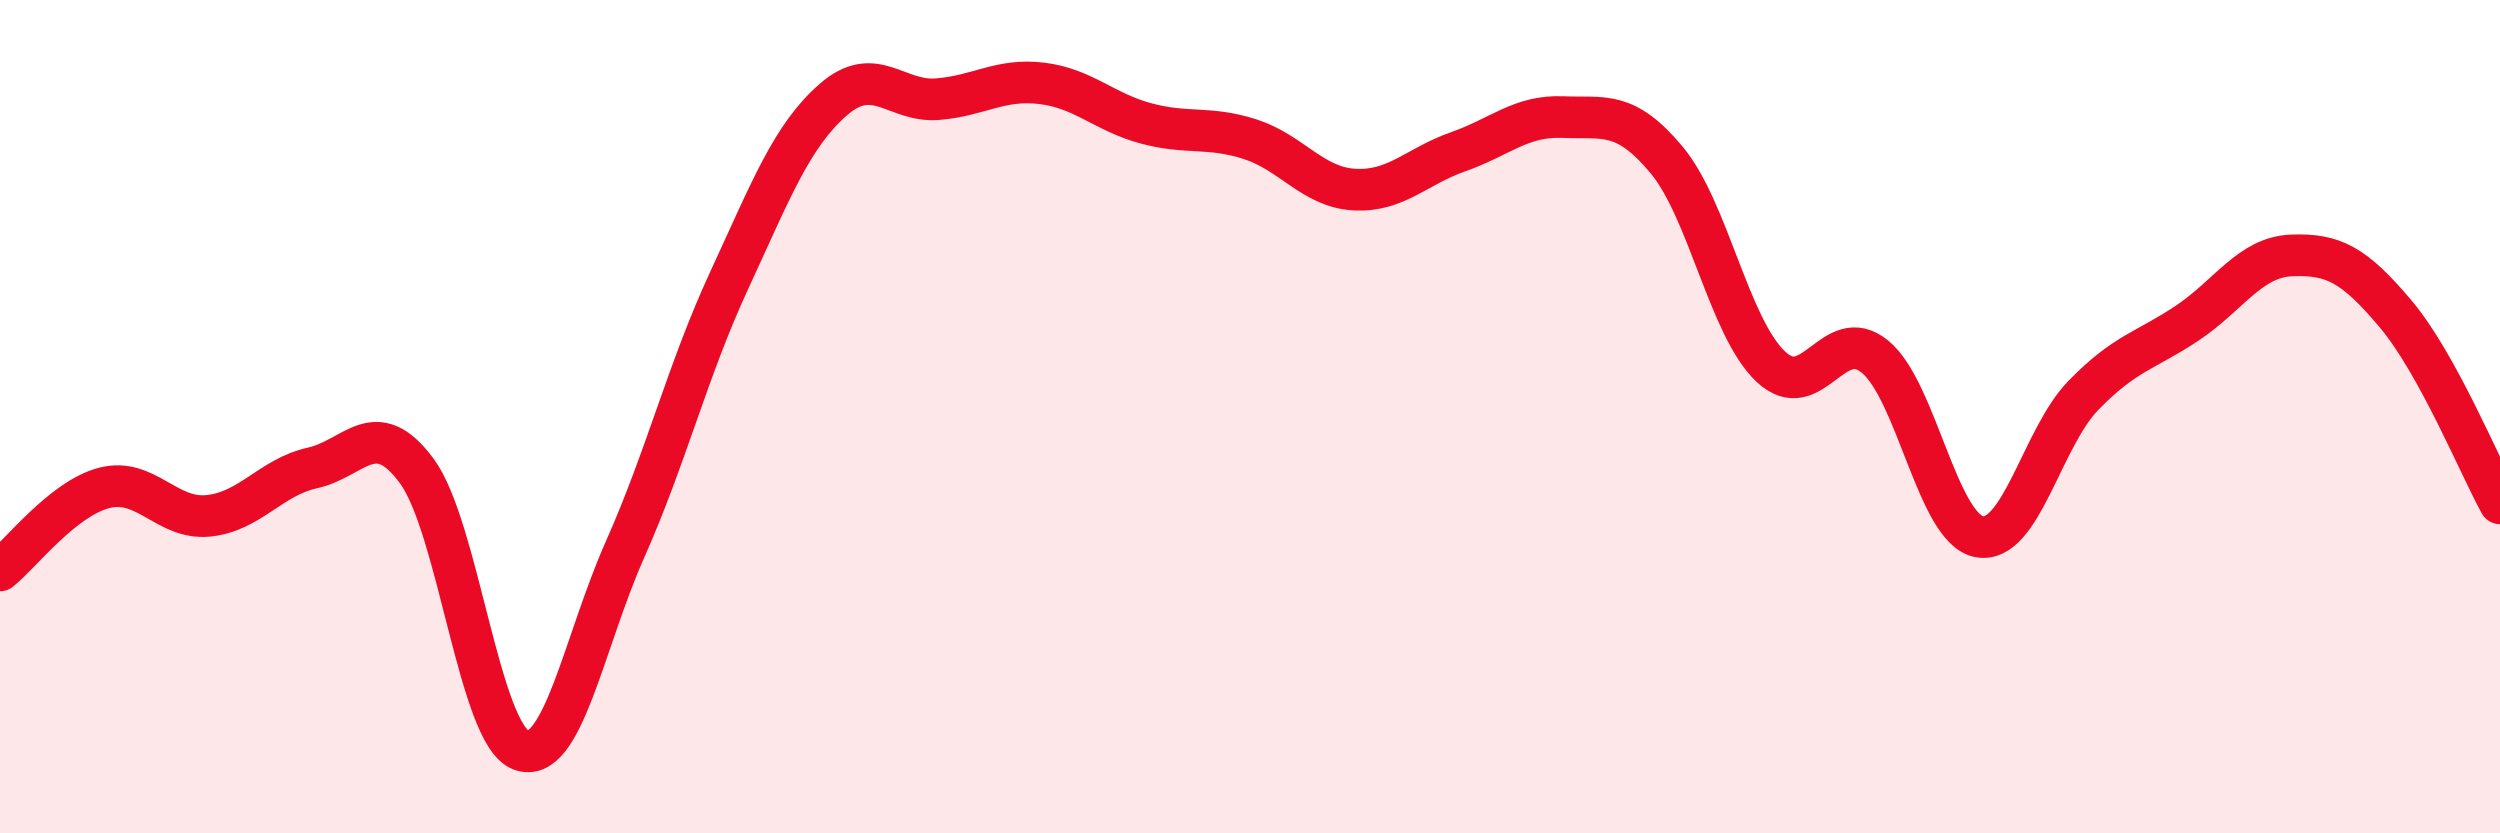 
    <svg width="60" height="20" viewBox="0 0 60 20" xmlns="http://www.w3.org/2000/svg">
      <path
        d="M 0,13.69 C 0.5,13.29 1.5,11.97 2.5,11.71 C 3.5,11.45 4,12.48 5,12.38 C 6,12.28 6.5,11.45 7.5,11.23 C 8.5,11.01 9,9.95 10,11.3 C 11,12.65 11.5,17.62 12.5,18 C 13.5,18.38 14,15.44 15,13.19 C 16,10.94 16.5,8.89 17.5,6.73 C 18.5,4.57 19,3.26 20,2.39 C 21,1.52 21.5,2.46 22.5,2.38 C 23.5,2.3 24,1.88 25,2 C 26,2.12 26.5,2.69 27.5,2.96 C 28.5,3.23 29,3.02 30,3.34 C 31,3.66 31.5,4.49 32.5,4.55 C 33.5,4.61 34,3.99 35,3.64 C 36,3.29 36.5,2.77 37.5,2.81 C 38.5,2.85 39,2.64 40,3.84 C 41,5.04 41.5,7.86 42.5,8.8 C 43.5,9.74 44,7.74 45,8.56 C 46,9.38 46.5,12.69 47.5,12.88 C 48.5,13.07 49,10.52 50,9.49 C 51,8.46 51.5,8.42 52.5,7.75 C 53.5,7.08 54,6.17 55,6.13 C 56,6.09 56.5,6.35 57.5,7.54 C 58.5,8.73 59.5,11.17 60,12.08L60 20L0 20Z"
        fill="#EB0A25"
        opacity="0.1"
        stroke-linecap="round"
        stroke-linejoin="round"
      />
      <path
        d="M 0,13.69 C 0.5,13.29 1.5,11.97 2.5,11.71 C 3.5,11.45 4,12.48 5,12.38 C 6,12.28 6.5,11.45 7.5,11.23 C 8.5,11.01 9,9.95 10,11.3 C 11,12.65 11.5,17.62 12.5,18 C 13.5,18.38 14,15.44 15,13.19 C 16,10.94 16.5,8.89 17.5,6.73 C 18.5,4.57 19,3.26 20,2.39 C 21,1.52 21.5,2.46 22.5,2.38 C 23.5,2.3 24,1.88 25,2 C 26,2.12 26.5,2.69 27.5,2.96 C 28.5,3.23 29,3.02 30,3.34 C 31,3.66 31.5,4.49 32.5,4.55 C 33.5,4.61 34,3.99 35,3.64 C 36,3.29 36.5,2.77 37.5,2.81 C 38.5,2.85 39,2.64 40,3.84 C 41,5.04 41.5,7.86 42.5,8.8 C 43.5,9.74 44,7.74 45,8.56 C 46,9.38 46.5,12.69 47.5,12.88 C 48.5,13.07 49,10.52 50,9.49 C 51,8.46 51.5,8.42 52.5,7.75 C 53.5,7.08 54,6.17 55,6.13 C 56,6.09 56.5,6.35 57.5,7.54 C 58.5,8.73 59.5,11.17 60,12.08"
        stroke="#EB0A25"
        stroke-width="1"
        fill="none"
        stroke-linecap="round"
        stroke-linejoin="round"
      />
    </svg>
  